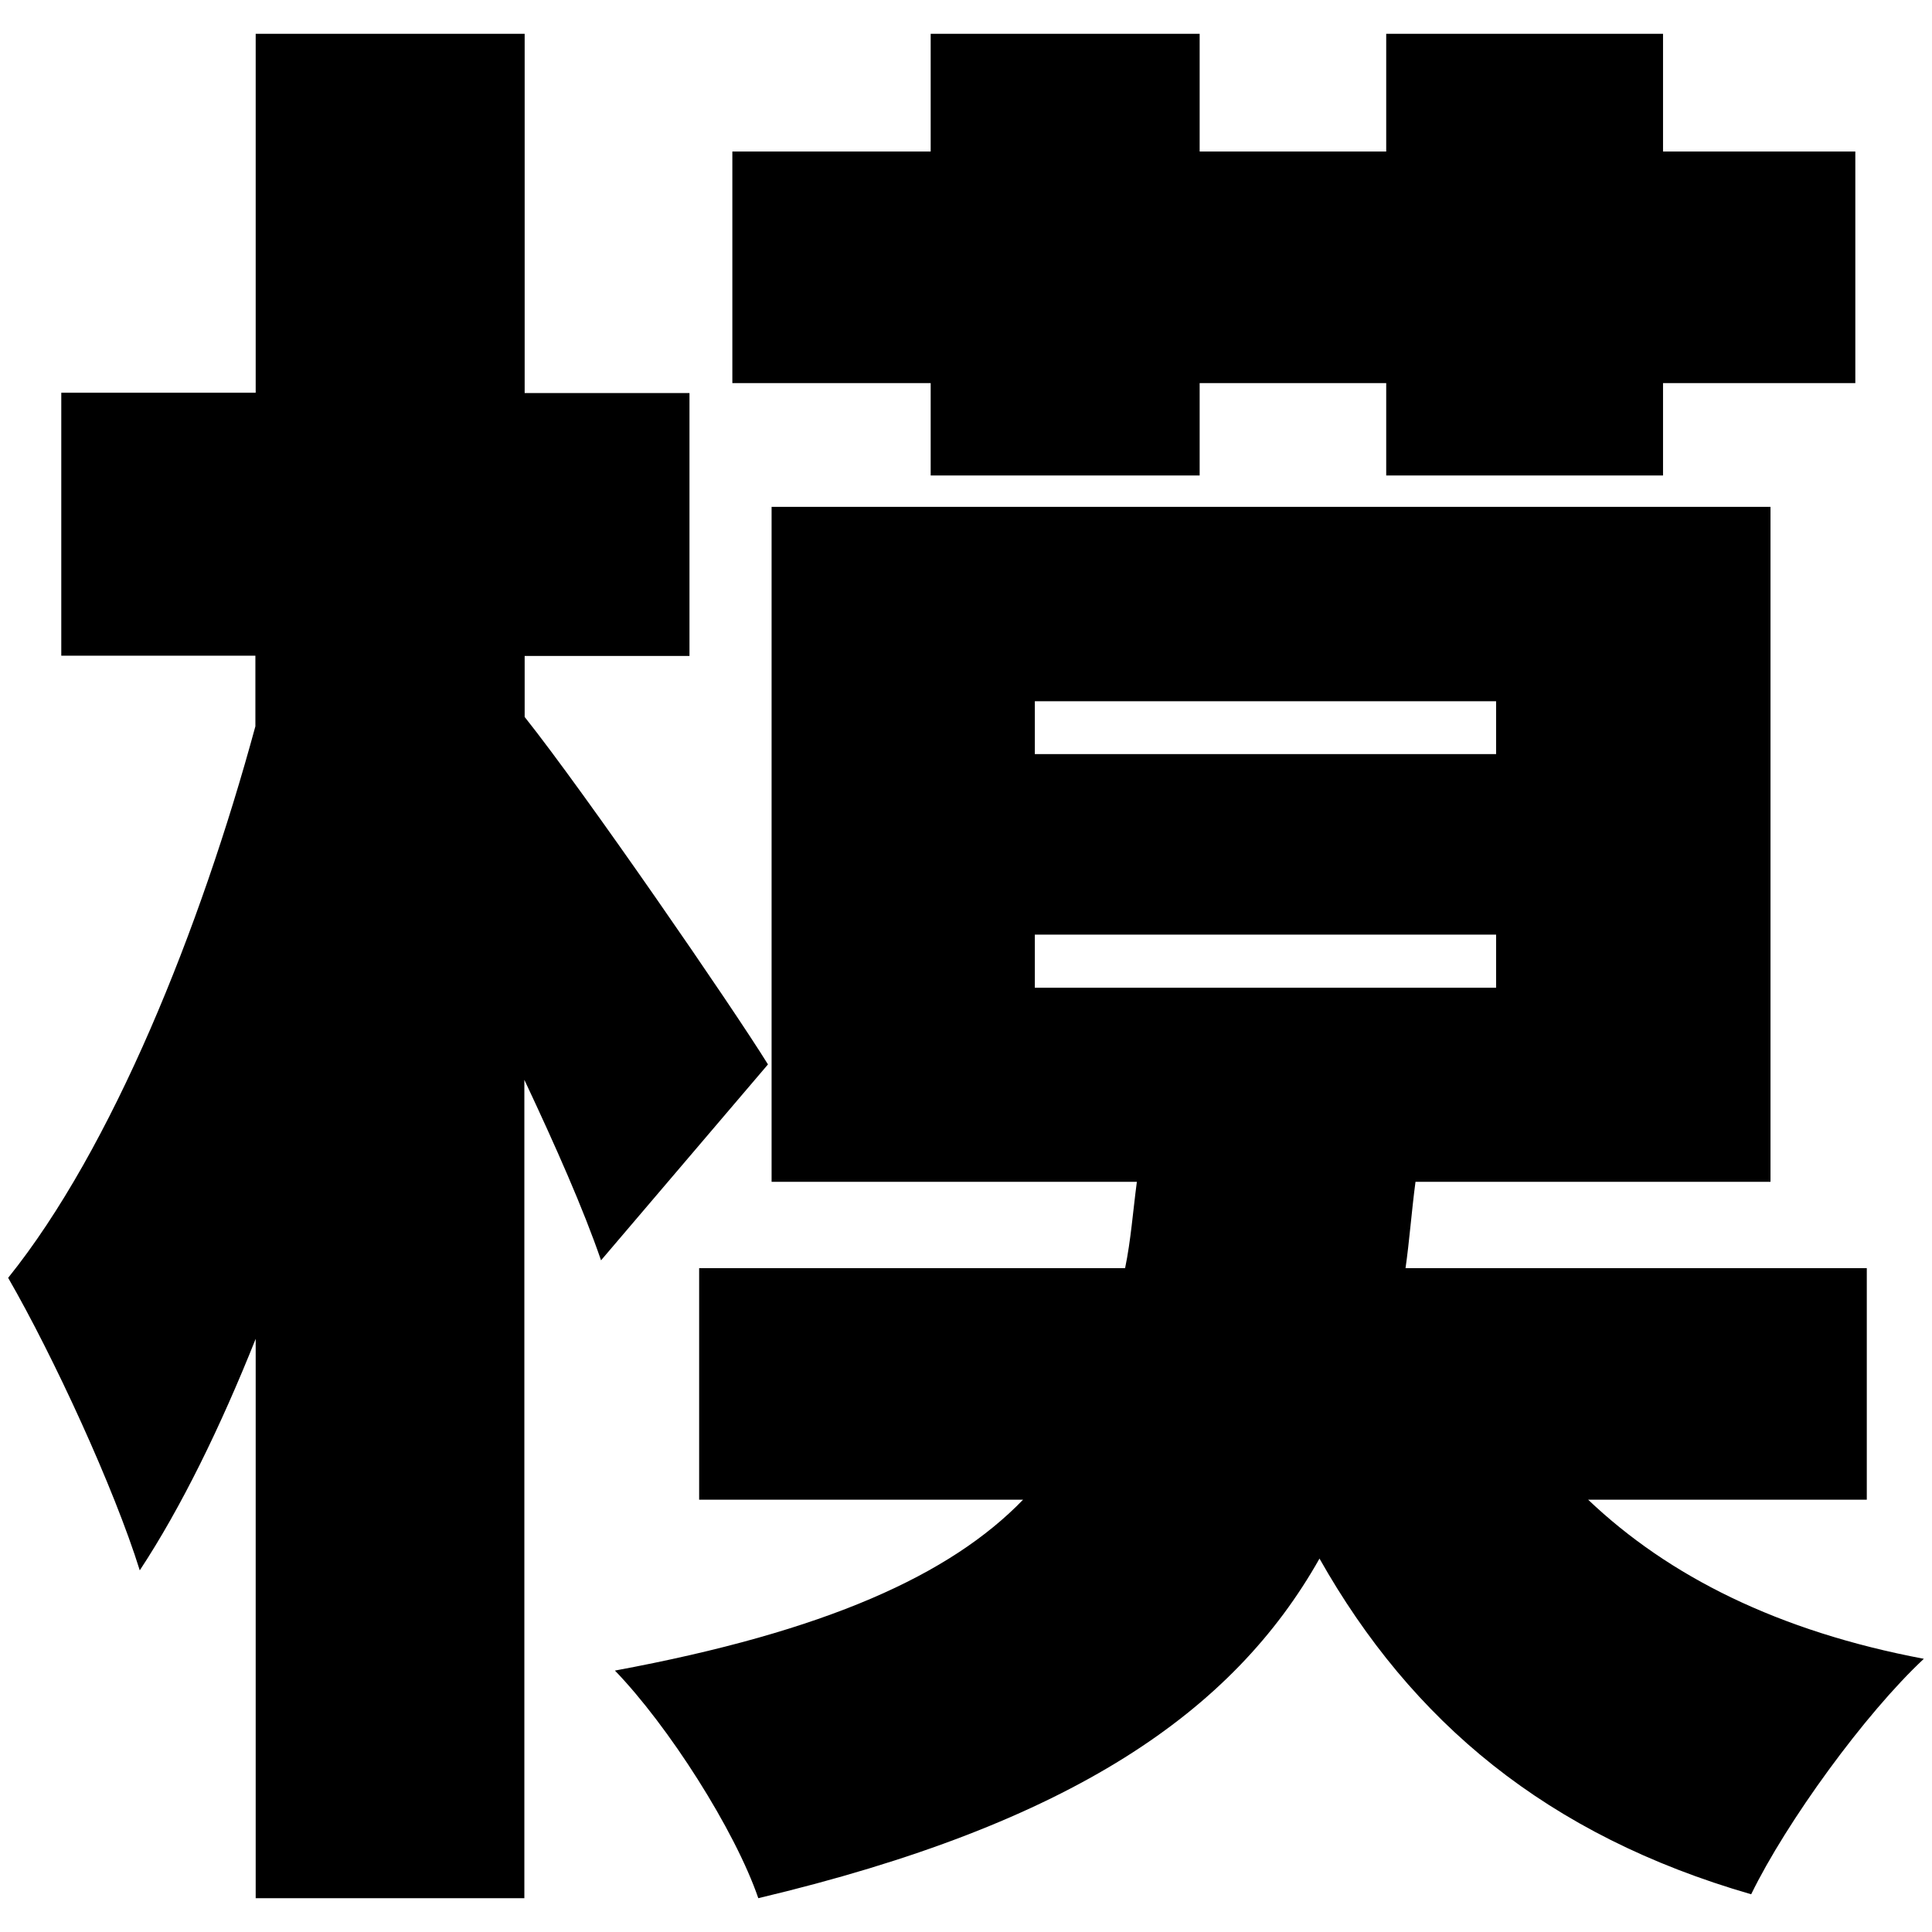 <svg xmlns="http://www.w3.org/2000/svg" width="64" height="64">
<style>
@media (prefers-color-scheme:dark) {
	path {
		fill: #fff;
	}
}
</style>
<path d="M19.91 41.75c-.58-1.69-1.5-3.77-2.54-5.98v27.11h-8.9V44.35C7.3 47.28 6 49.94 4.63 52.02c-.85-2.73-2.86-7.09-4.36-9.69 3.45-4.29 6.37-11.57 8.19-18.27v-2.34H2.03v-8.71h6.44V1.12h8.91v11.9h5.46v8.71h-5.46v2.02c2.02 2.54 6.89 9.62 8.06 11.51l-5.53 6.49zm32.7 7.93c2.67 2.54 6.3 4.36 11.12 5.27-1.95 1.82-4.55 5.4-5.72 7.8-6.76-1.95-11.25-5.72-14.3-11.12-2.86 5.07-8.19 8.78-18.59 11.25-.78-2.27-2.99-5.72-4.75-7.54 7.02-1.3 11.12-3.18 13.52-5.66H23.16v-7.67h14.11c.19-.91.26-1.88.39-2.86h-12.1V16.79h33.09v22.36H46.89c-.13.98-.2 1.95-.33 2.86h15.28v7.67h-9.23zM30.83 12.69h-6.57V5.02h6.57v-3.9h8.91v3.9h6.18v-3.9h9.17v3.9h6.37v7.67h-6.37v3.06h-9.17v-3.06h-6.18v3.06h-8.91v-3.06zm3.45 12.29h15.28v-1.75H34.28v1.75zm0 7.74h15.28v-1.76H34.28v1.76z"/></svg>